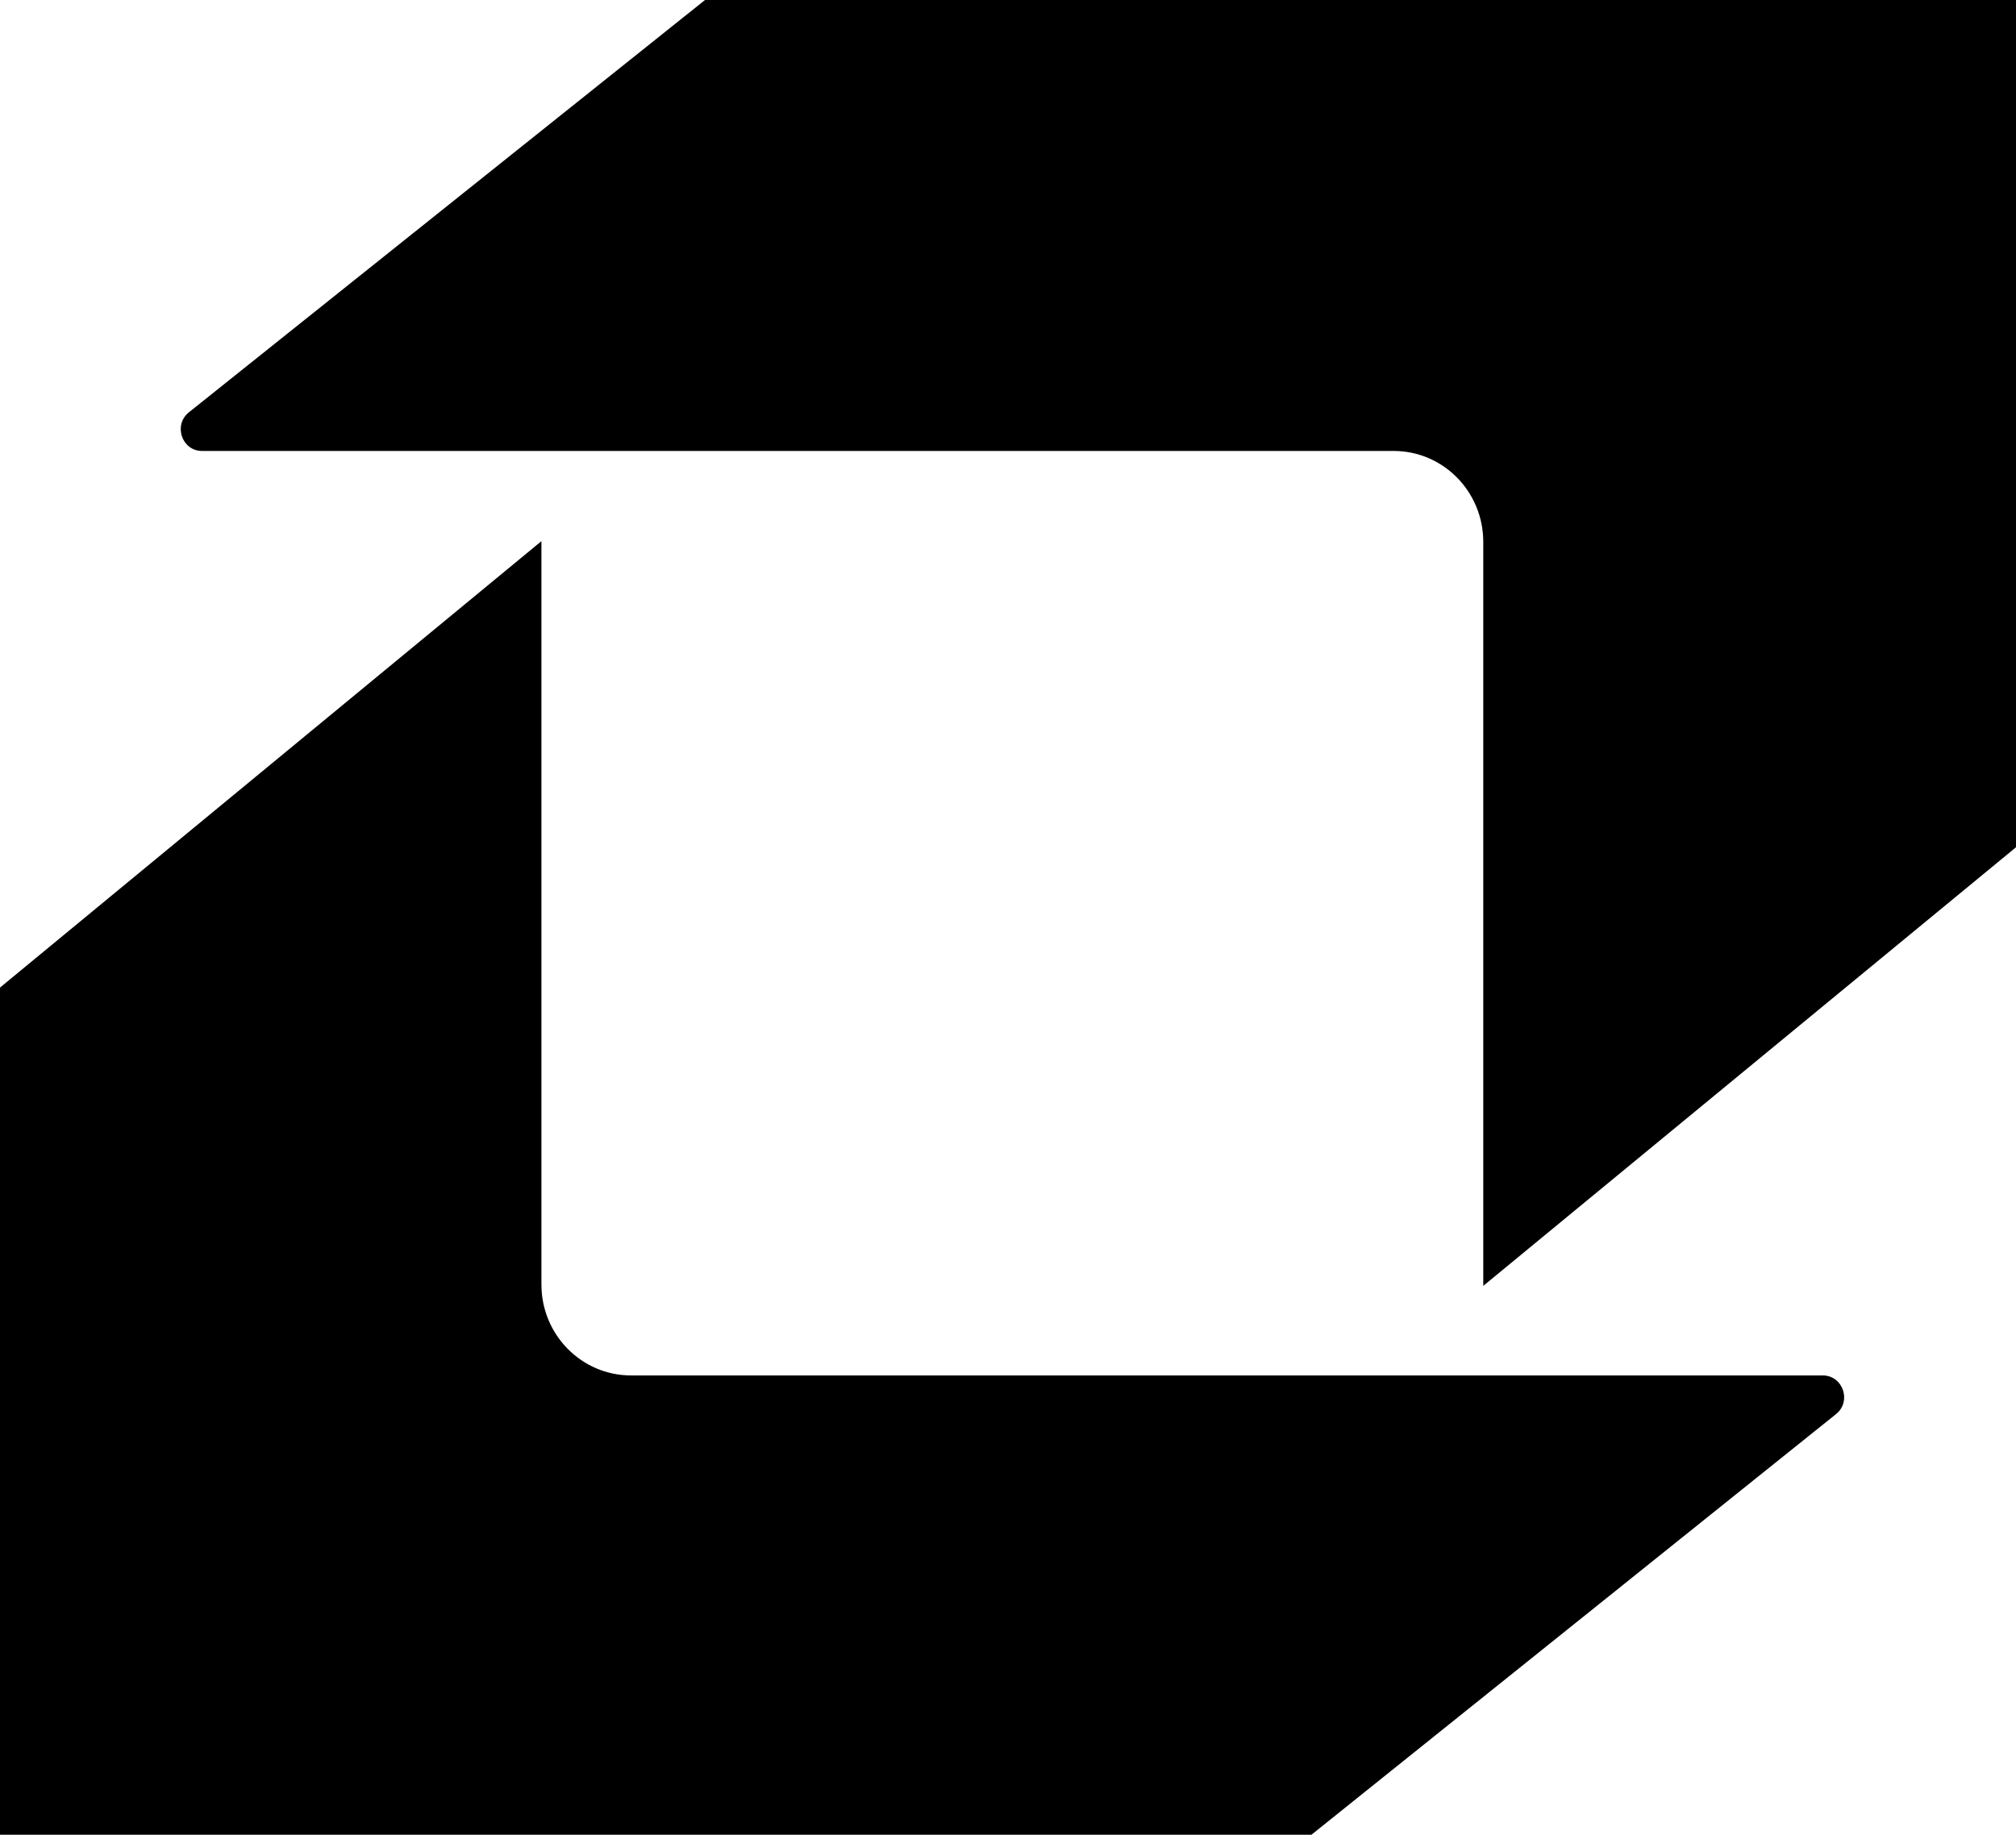 <svg width="290" height="264" viewBox="0 0 290 264" fill="none" xmlns="http://www.w3.org/2000/svg">
<g clip-path="url(#clip0_1_833)">
<path d="M77.883 77.86L0 142.091V263.974H188.655L264.11 203.458C266.396 201.628 265.11 197.894 262.2 197.894H90.775C83.65 197.894 77.883 192.04 77.883 184.809V77.86Z" fill="#A3A4EC" style="fill:#A3A4EC;fill:color(display-p3 0.639 0.643 0.925);fill-opacity:1;"/>
<path d="M213.367 77.969V185.008L290 121.901V-0H101.416L27.176 59.319C24.89 61.15 26.158 64.883 29.068 64.883H200.476C207.6 64.883 213.367 70.737 213.367 77.969Z" fill="#A3A4EC" style="fill:#A3A4EC;fill:color(display-p3 0.639 0.643 0.925);fill-opacity:1;"/>
</g>
<defs>
<clipPath id="clip0_1_833">
<rect width="290" height="263.974" fill="white" style="fill:white;fill-opacity:1;"/>
</clipPath>
</defs>
</svg>

